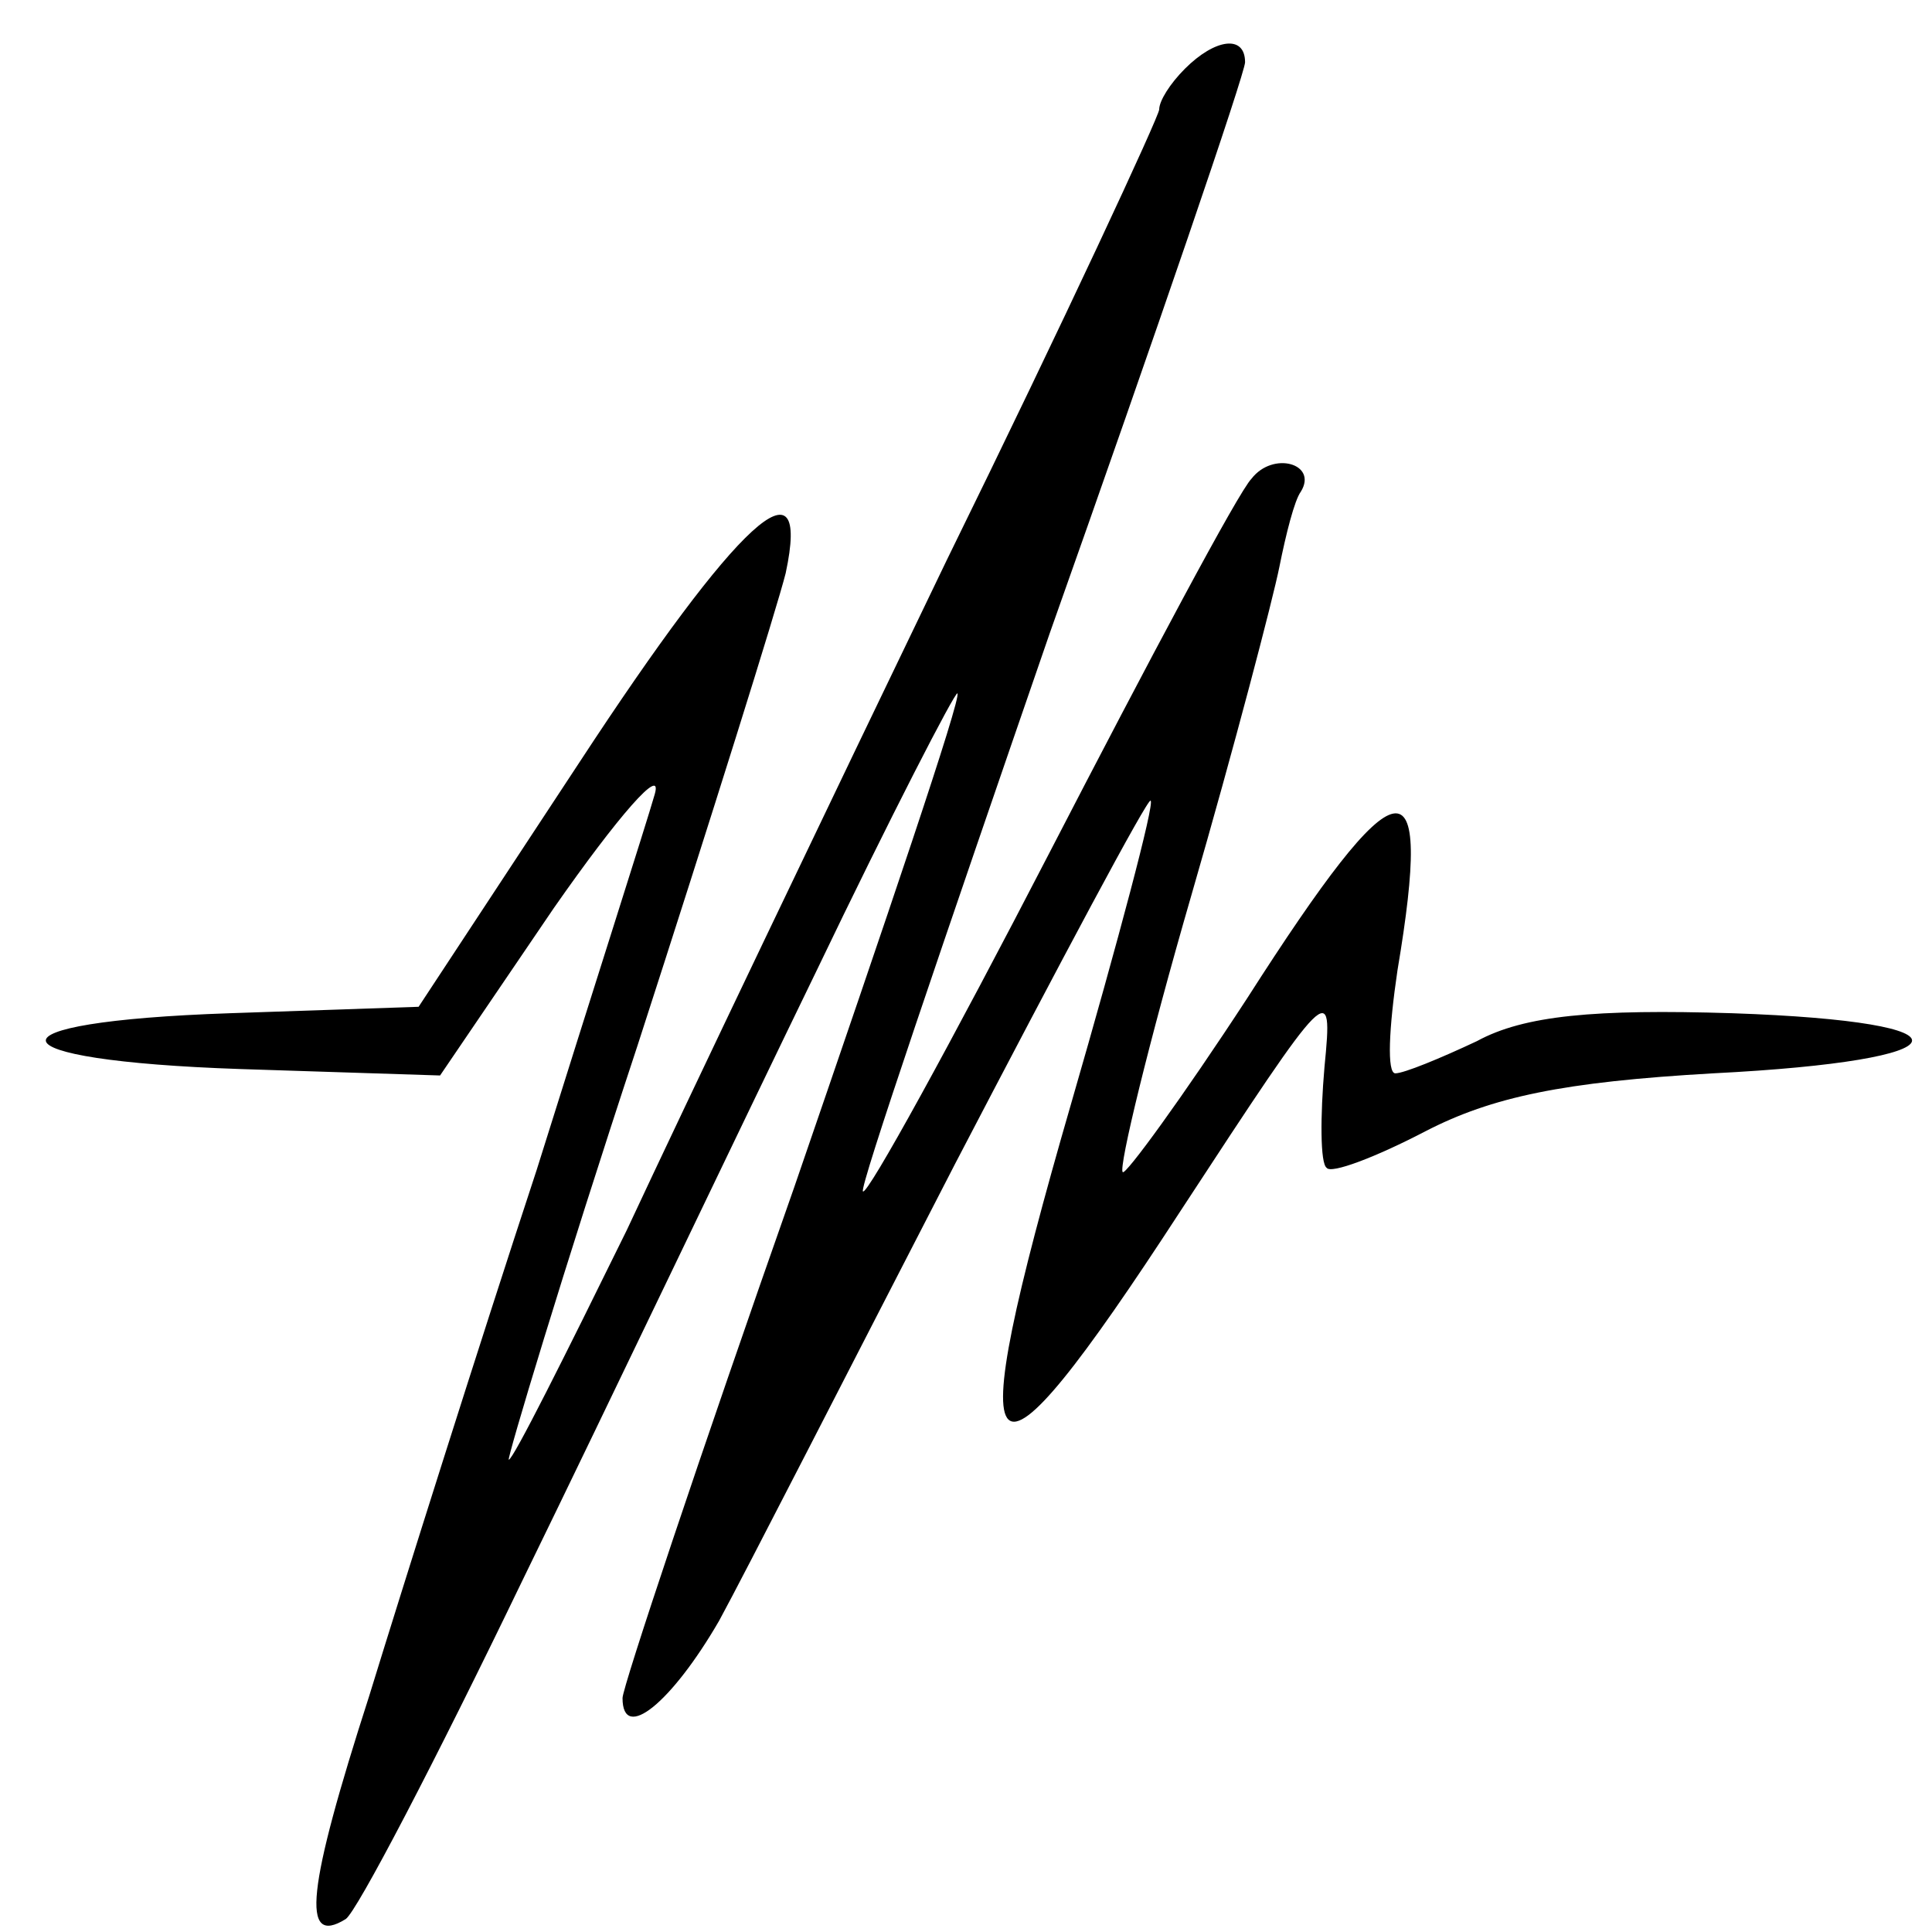 <?xml version="1.0" standalone="no"?>
<!DOCTYPE svg PUBLIC "-//W3C//DTD SVG 20010904//EN"
 "http://www.w3.org/TR/2001/REC-SVG-20010904/DTD/svg10.dtd">
<svg version="1.0" xmlns="http://www.w3.org/2000/svg"
 width="90pt" height="90pt" viewBox="0 0 90 90"
 preserveAspectRatio="xMidYMid meet">
<g transform="translate(0,90) scale(0.1,-0.1)"
fill="#000000" stroke="none">
<path d="M552 868 c-7 -7 -12 -15 -12 -19 0 -3 -44 -98 -99 -210 -54 -112
-121 -252 -149 -312 -29 -59 -53 -107 -55 -107 -1 0 25 87 60 193 34 105 65
204 69 220 12 56 -22 25 -96 -88 l-75 -114 -88 -3 c-117 -4 -113 -22 5 -26
l93 -3 53 78 c30 43 51 67 47 53 -4 -14 -29 -92 -55 -175 -27 -82 -62 -193
-78 -245 -29 -90 -32 -117 -11 -104 5 3 42 74 82 157 41 84 102 212 137 284
35 73 65 131 66 130 2 -2 -33 -105 -76 -230 -44 -125 -80 -233 -80 -238 0 -21
23 -2 45 36 12 22 61 118 110 213 49 94 90 171 91 169 2 -1 -15 -65 -37 -141
-53 -183 -42 -193 51 -50 70 107 71 108 67 67 -2 -23 -2 -45 1 -47 2 -3 23 5
46 17 31 16 64 23 134 27 119 6 125 24 9 28 -64 2 -97 -1 -119 -13 -17 -8 -34
-15 -38 -15 -4 0 -3 21 1 48 17 101 1 98 -70 -13 -30 -46 -57 -83 -58 -81 -2
2 12 60 32 129 20 69 38 138 41 153 3 15 7 31 10 35 8 13 -13 19 -23 6 -6 -6
-48 -85 -94 -174 -46 -89 -85 -160 -87 -158 -2 1 38 118 87 260 50 141 91 261
91 266 0 13 -14 11 -28 -3z"/>
</g>
</svg>
